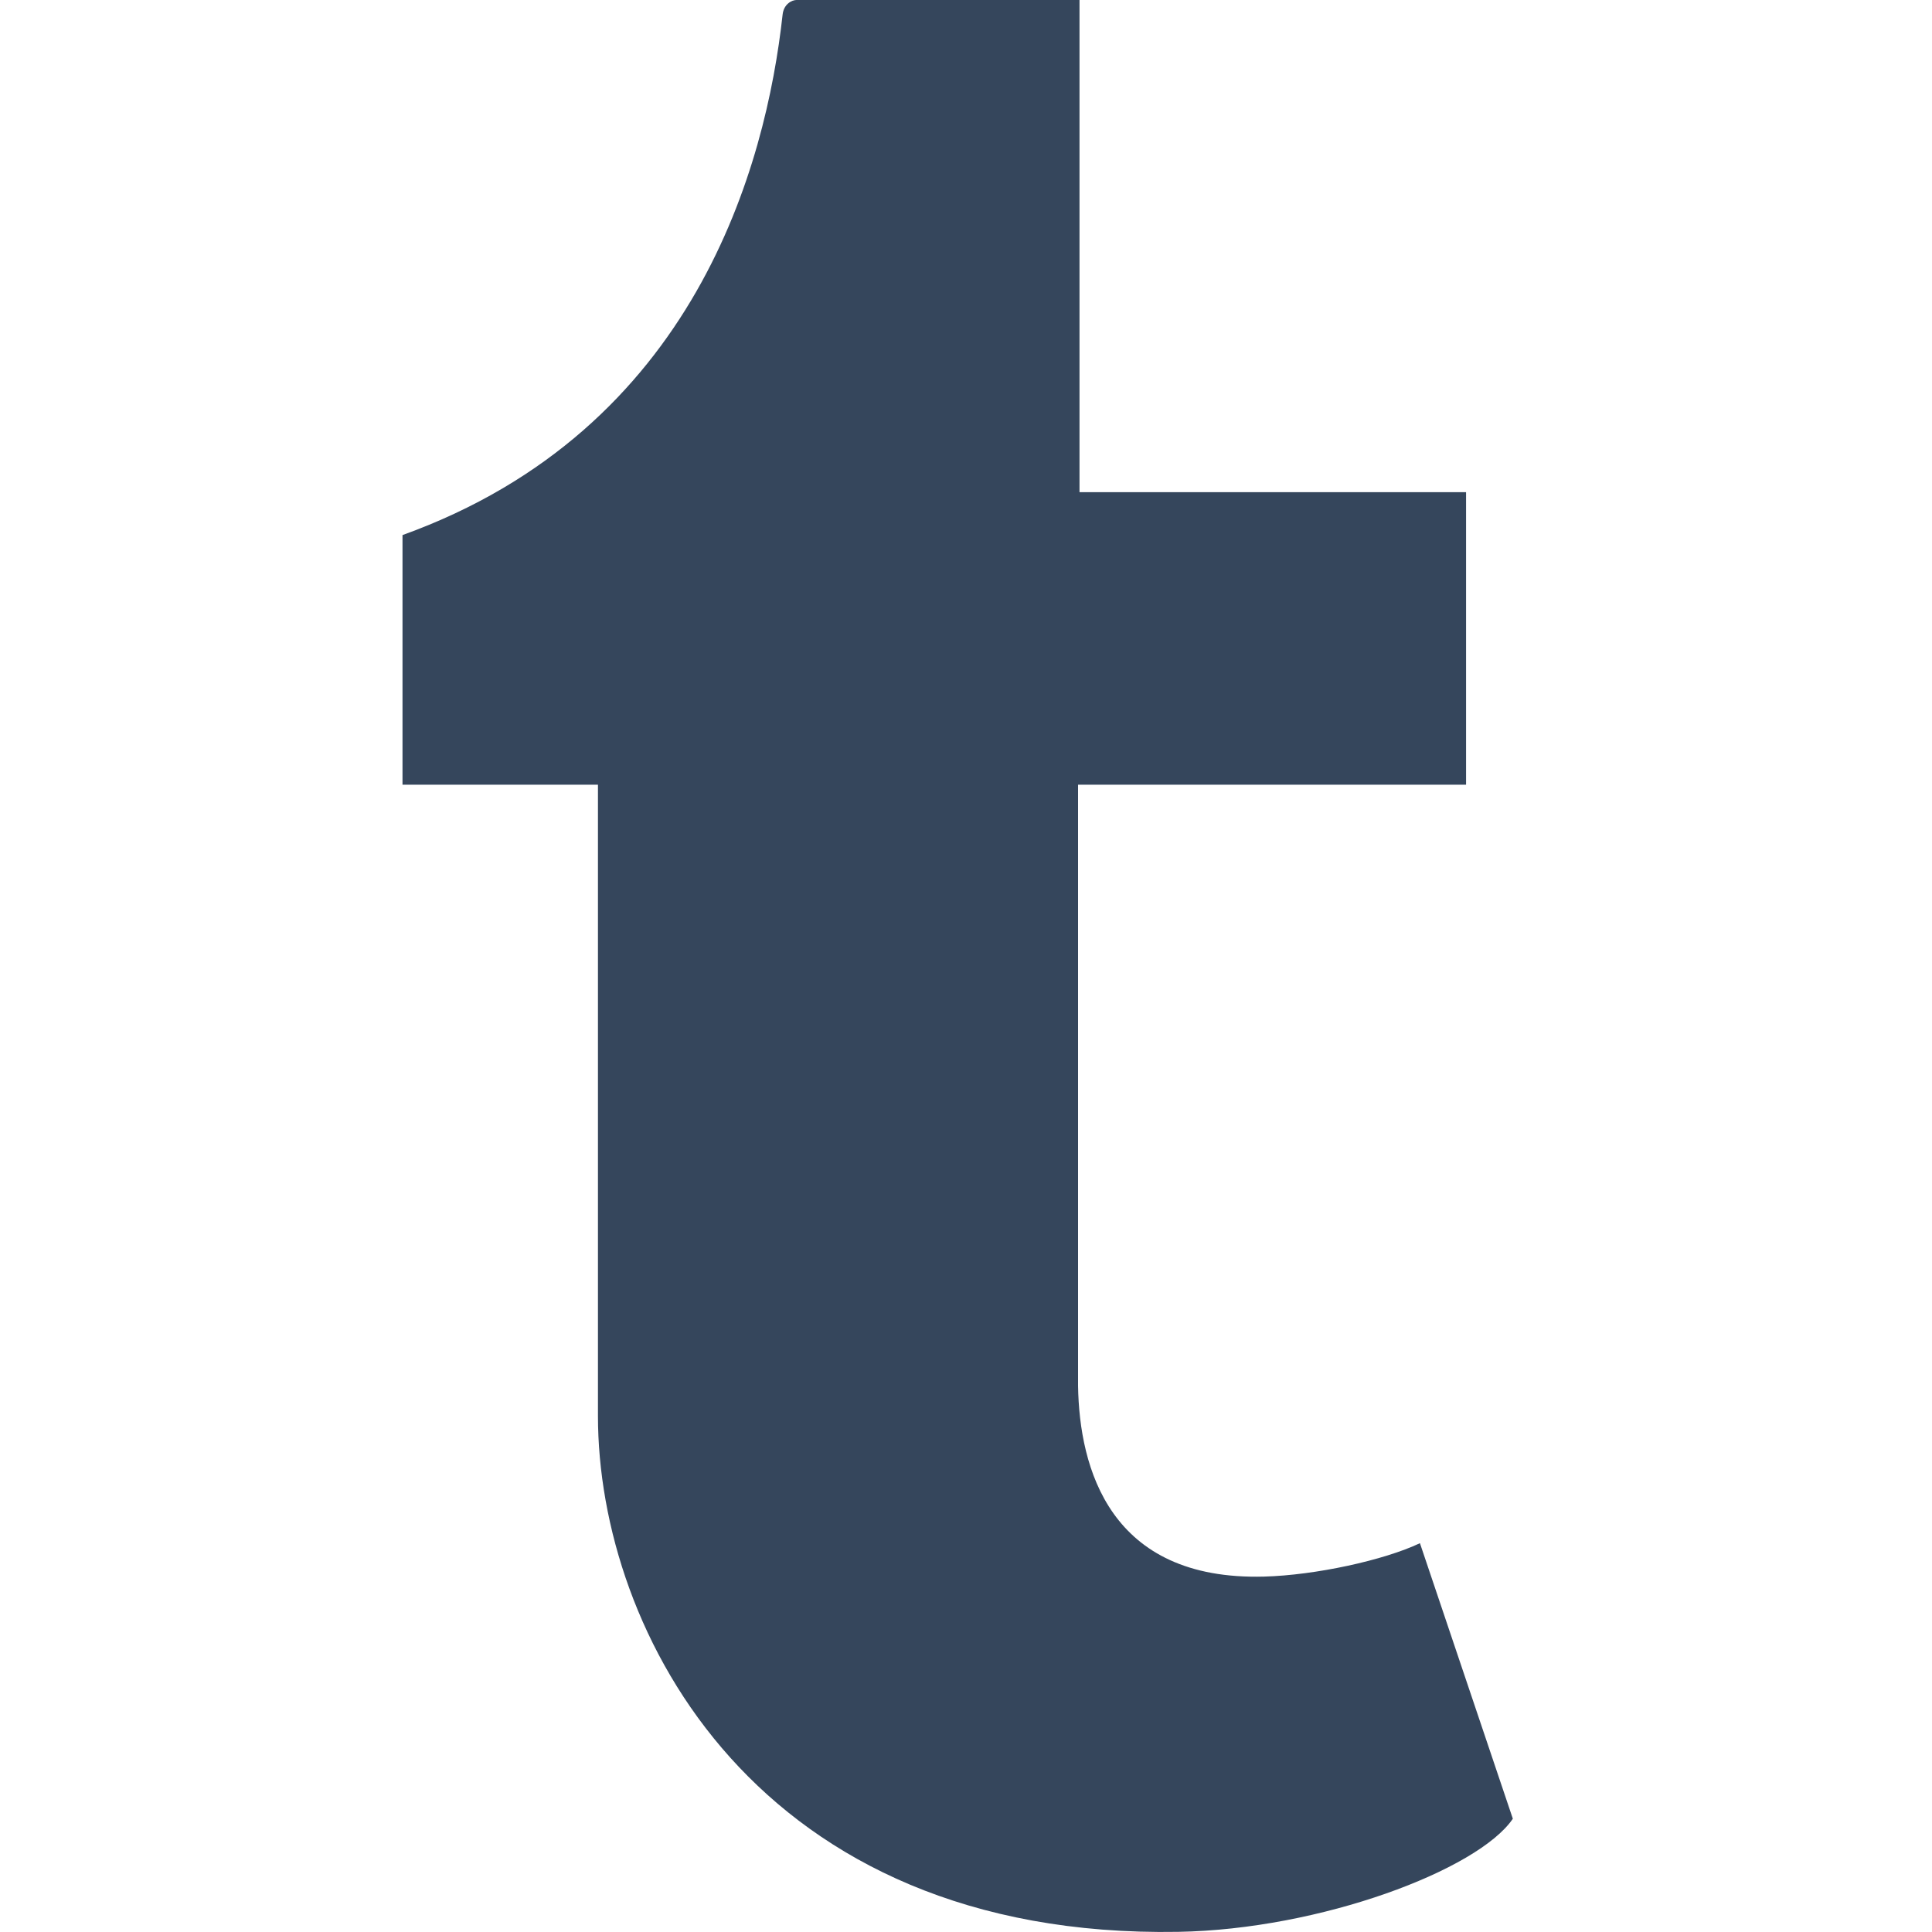 <?xml version="1.0" encoding="utf-8"?><!-- Скачано с сайта svg4.ru / Downloaded from svg4.ru -->
<svg width="800px" height="800px" viewBox="0 0 24 24" xmlns="http://www.w3.org/2000/svg">
  <path fill="#35465C" fill-rule="evenodd" d="M17.639,19.17 C17.193,19.382 16.339,19.568 15.702,19.585 C13.782,19.636 13.409,18.235 13.392,17.218 L13.392,9.748 L18.212,9.748 L18.212,6.114 L13.41,6.114 L13.41,0 L9.894,0 C9.837,0 9.736,0.051 9.722,0.18 C9.516,2.051 8.64,5.335 5,6.647 L5,9.748 L7.428,9.748 L7.428,17.589 C7.428,20.274 9.409,24.088 14.637,23.998 C16.401,23.968 18.36,23.23 18.793,22.593 L17.639,19.17 Z"/>
</svg>